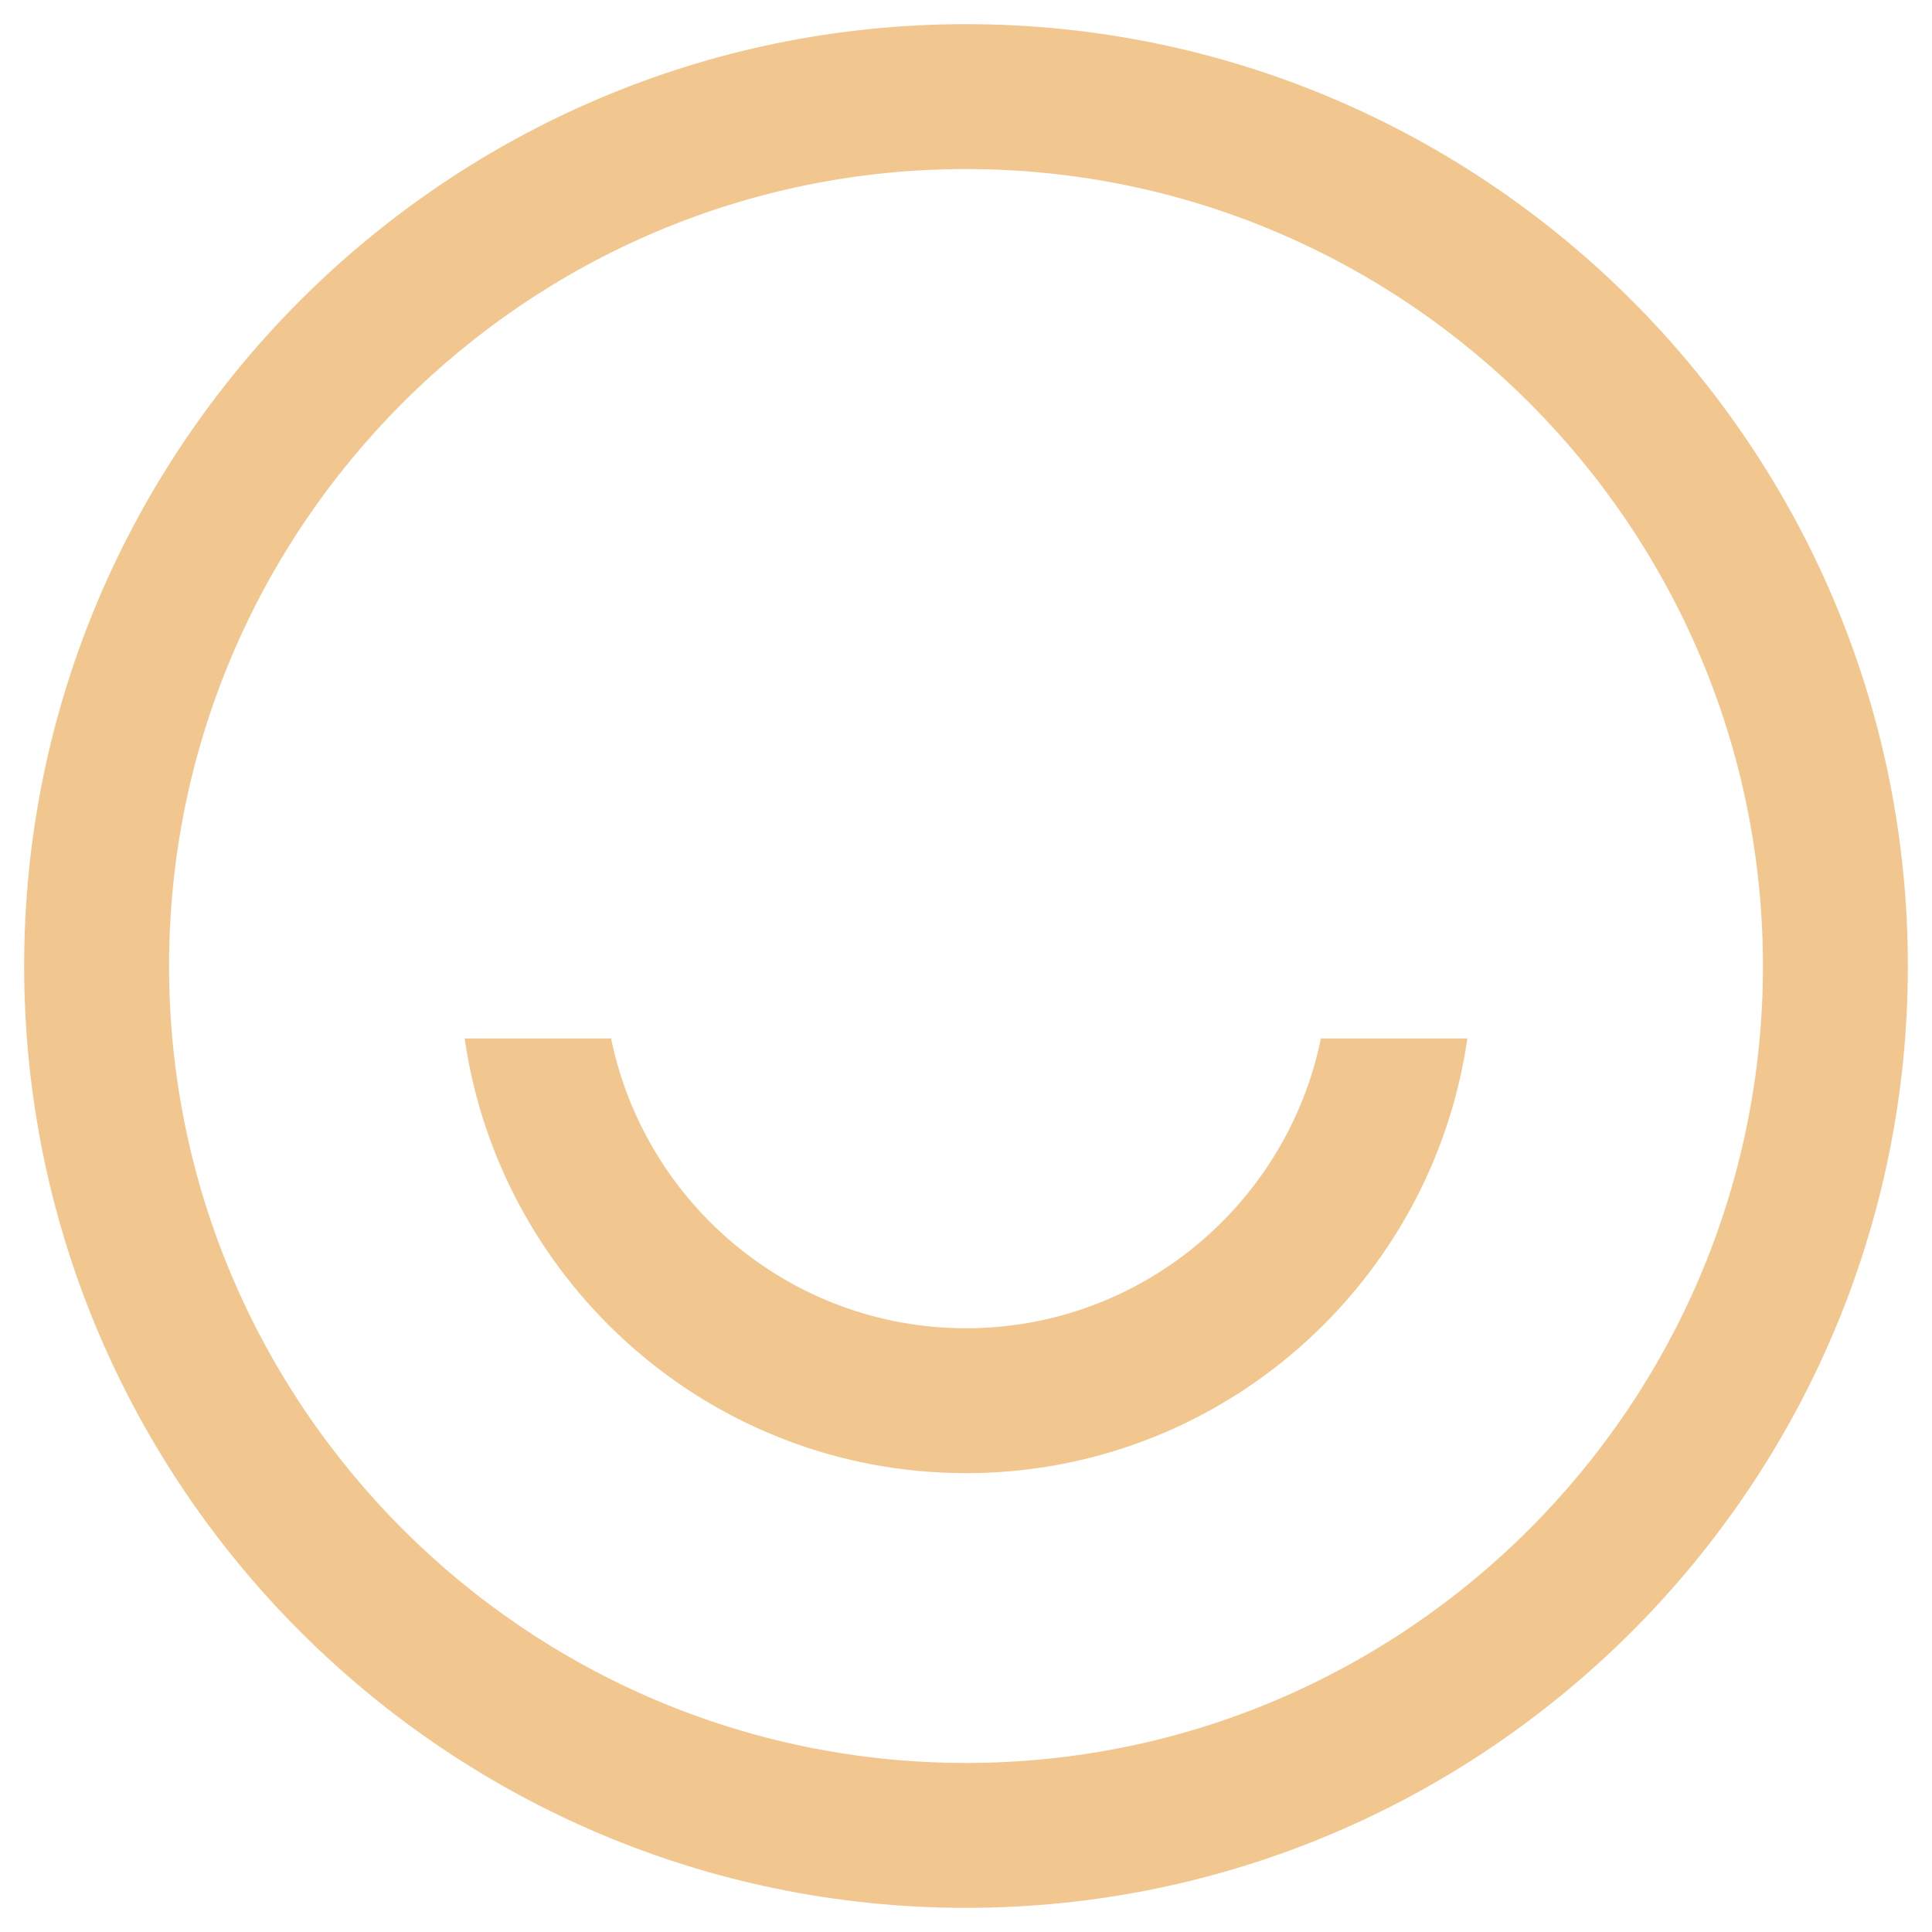 <svg width="20" height="20" viewBox="0 0 20 20" fill="none" xmlns="http://www.w3.org/2000/svg">
<path d="M10 0.25C4.624 0.25 0.25 4.624 0.25 10C0.25 15.376 4.624 19.75 10 19.75C15.376 19.75 19.75 15.376 19.75 10C19.75 4.624 15.376 0.25 10 0.25ZM10 1.75C14.549 1.75 18.25 5.451 18.25 10C18.25 14.549 14.549 18.25 10 18.25C5.451 18.25 1.75 14.549 1.75 10C1.75 5.451 5.451 1.75 10 1.75ZM4.81 10.75C5.176 13.29 7.361 15.25 10 15.25C12.639 15.25 14.824 13.29 15.19 10.75H13.674C13.325 12.459 11.811 13.75 10 13.75C8.189 13.75 6.675 12.459 6.326 10.75H4.81Z" fill="#F2C78F"/>
</svg>

